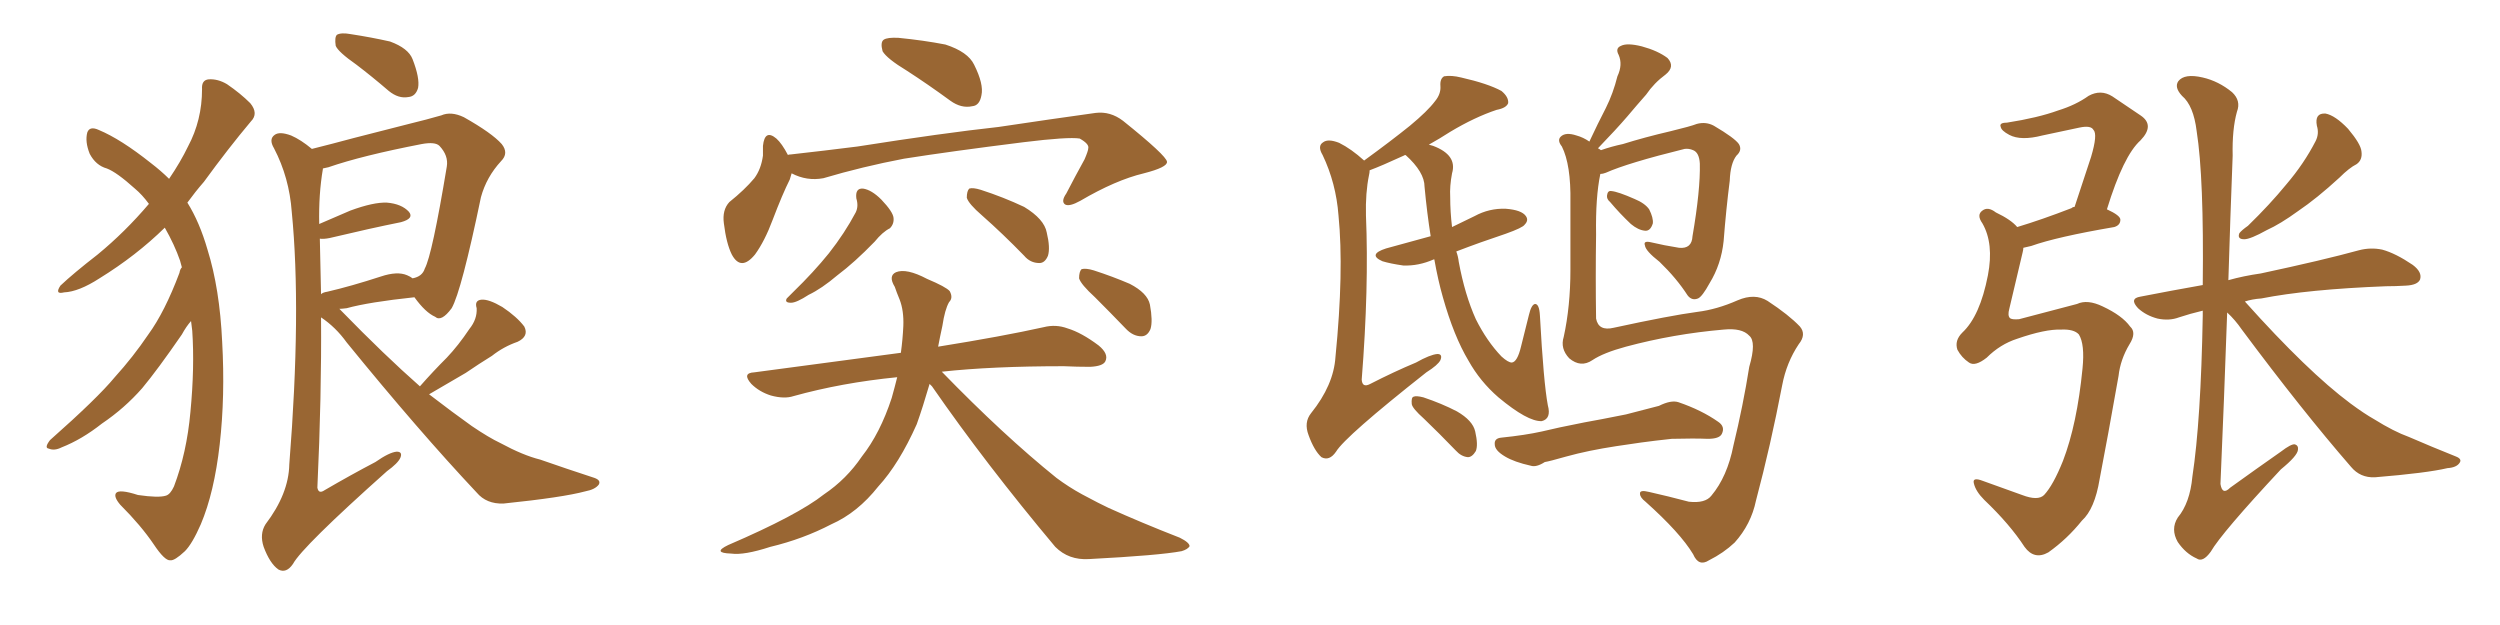 <svg xmlns="http://www.w3.org/2000/svg" xmlns:xlink="http://www.w3.org/1999/xlink" width="600" height="150"><path fill="#996633" padding="10" d="M43.65 64.16L43.65 64.16Q43.36 63.13 43.21 62.55L43.21 62.55Q41.89 58.74 39.55 54.64L39.55 54.64Q32.67 61.38 23.88 66.80L23.88 66.80Q18.90 70.02 15.38 70.17L15.38 70.17Q13.04 70.75 14.50 68.55L14.50 68.55Q17.58 65.63 23.44 61.08L23.44 61.08Q30.03 55.66 35.74 48.93L35.74 48.93Q34.13 46.73 32.37 45.26L32.37 45.26Q27.98 41.31 25.63 40.43L25.63 40.43Q23.00 39.70 21.53 36.91L21.53 36.91Q20.36 33.98 20.95 31.79L20.95 31.79Q21.53 30.18 23.73 31.20L23.73 31.20Q29.00 33.40 36.18 39.11L36.18 39.11Q38.67 41.02 40.58 42.92L40.58 42.92Q43.36 38.82 45.12 35.16L45.12 35.16Q48.49 28.86 48.49 21.39L48.49 21.39Q48.34 19.19 50.10 19.04L50.10 19.04Q52.29 18.90 54.49 20.21L54.49 20.21Q57.71 22.41 60.06 24.76L60.06 24.76Q62.11 27.25 60.21 29.15L60.21 29.15Q54.79 35.60 48.93 43.65L48.93 43.65Q46.88 46.00 44.97 48.63L44.97 48.63Q47.90 53.32 49.80 59.91L49.80 59.91Q52.73 69.29 53.32 82.03L53.32 82.03Q54.05 95.07 52.73 106.64L52.73 106.64Q51.42 118.21 48.19 125.83L48.19 125.83Q46.14 130.52 44.38 132.28L44.38 132.28Q41.89 134.62 40.87 134.47L40.87 134.47Q39.55 134.62 36.91 130.66L36.91 130.66Q33.84 126.12 28.86 121.14L28.86 121.14Q27.25 119.24 27.83 118.36L27.83 118.36Q28.56 117.33 33.11 118.80L33.11 118.80Q38.09 119.53 39.84 118.95L39.84 118.95Q40.87 118.65 41.75 116.75L41.75 116.75Q44.82 108.69 45.70 98.88L45.70 98.88Q46.73 88.18 46.14 79.39L46.14 79.39Q46.00 78.08 45.85 77.05L45.85 77.05Q44.68 78.37 43.65 80.27L43.65 80.27Q37.79 88.77 34.13 93.16L34.13 93.16Q29.88 98.00 24.46 101.66L24.46 101.66Q19.63 105.47 14.79 107.37L14.79 107.37Q13.04 108.25 11.72 107.67L11.72 107.67Q10.55 107.52 12.01 105.62L12.01 105.62Q23.44 95.51 27.54 90.53L27.54 90.53Q31.93 85.69 35.60 80.27L35.60 80.27Q39.55 74.85 43.07 65.48L43.07 65.48Q43.21 64.60 43.65 64.16ZM85.55 15.53L85.55 15.53Q81.15 12.45 80.57 10.99L80.57 10.99Q80.27 8.94 80.86 8.35L80.86 8.35Q81.88 7.76 84.23 8.20L84.23 8.20Q89.06 8.94 93.60 9.96L93.60 9.96Q98.00 11.57 99.02 14.21L99.02 14.21Q100.78 18.75 100.34 21.09L100.34 21.09Q99.76 23.14 98.00 23.29L98.00 23.29Q95.65 23.73 93.31 21.83L93.31 21.83Q89.21 18.31 85.55 15.53ZM100.78 92.72L100.78 92.72Q104.00 89.06 107.23 85.84L107.23 85.84Q110.01 82.91 112.65 78.96L112.65 78.96Q114.55 76.61 114.40 73.97L114.40 73.97Q113.82 72.07 115.58 71.92L115.58 71.92Q117.33 71.78 120.56 73.68L120.56 73.68Q124.07 76.03 125.83 78.37L125.83 78.37Q127.00 80.71 124.22 82.03L124.22 82.03Q120.85 83.20 118.07 85.40L118.07 85.40Q114.99 87.30 111.77 89.50L111.77 89.50Q108.25 91.55 102.98 94.63L102.98 94.63Q108.69 99.02 113.23 102.25L113.23 102.25Q117.33 105.03 120.12 106.35L120.12 106.35Q125.54 109.28 129.64 110.30L129.64 110.30Q135.94 112.50 142.68 114.70L142.68 114.70Q144.29 115.28 143.70 116.31L143.70 116.31Q142.82 117.48 140.48 117.92L140.48 117.92Q135.06 119.38 120.85 120.85L120.85 120.85Q116.75 121.00 114.40 118.21L114.40 118.21Q100.49 103.42 83.20 82.18L83.20 82.18Q80.57 78.52 77.05 76.17L77.05 76.17Q77.20 94.92 76.17 117.04L76.17 117.04Q76.46 118.65 77.93 117.63L77.93 117.63Q84.23 113.96 90.09 110.89L90.09 110.89Q93.46 108.54 95.21 108.40L95.21 108.40Q96.68 108.40 96.09 109.86L96.09 109.86Q95.51 111.18 92.87 113.09L92.87 113.09Q72.51 131.25 70.31 135.35L70.31 135.35Q68.70 137.70 66.80 136.67L66.80 136.67Q64.75 135.21 63.28 131.25L63.28 131.25Q62.26 128.17 63.72 125.83L63.72 125.83Q69.29 118.51 69.43 111.47L69.43 111.47Q72.36 74.56 70.02 50.83L70.02 50.83Q69.43 42.63 65.77 35.60L65.77 35.60Q64.45 33.40 65.92 32.37L65.92 32.37Q67.09 31.49 69.87 32.52L69.87 32.52Q72.22 33.54 74.85 35.74L74.85 35.74Q79.54 34.57 84.96 33.11L84.96 33.11Q92.29 31.20 98.14 29.74L98.14 29.74Q102.39 28.71 105.91 27.69L105.91 27.69Q108.25 26.66 111.33 28.13L111.33 28.13Q118.07 31.93 120.41 34.57L120.41 34.57Q122.17 36.77 120.26 38.67L120.26 38.67Q116.75 42.48 115.43 47.31L115.43 47.31L115.43 47.31Q110.74 69.87 108.40 73.97L108.40 73.97Q105.91 77.34 104.44 76.03L104.44 76.03Q102.10 75 99.46 71.34L99.46 71.34Q88.48 72.51 83.20 73.97L83.20 73.97Q82.03 74.12 81.45 74.12L81.45 74.12Q81.74 74.41 81.88 74.56L81.88 74.56Q92.29 85.25 100.78 92.72ZM97.71 66.06L97.71 66.06L97.71 66.06Q98.44 66.36 99.02 66.80L99.02 66.80Q101.37 66.36 101.95 64.45L101.95 64.45Q103.71 61.23 107.23 39.99L107.23 39.99Q107.67 37.35 105.47 35.01L105.47 35.01Q104.44 33.98 101.22 34.57L101.22 34.57Q86.87 37.35 78.81 40.14L78.81 40.14Q78.08 40.28 77.49 40.43L77.49 40.43Q77.49 40.43 77.49 40.58L77.49 40.58Q76.46 46.58 76.61 53.76L76.61 53.76Q79.98 52.29 84.08 50.54L84.08 50.54Q89.65 48.49 92.87 48.63L92.87 48.63Q96.39 48.93 98.14 50.83L98.14 50.83Q99.46 52.44 96.24 53.32L96.24 53.32Q88.92 54.79 79.10 57.13L79.10 57.13Q77.64 57.42 76.76 57.28L76.76 57.28Q76.90 63.43 77.05 70.61L77.05 70.61Q77.49 70.17 78.52 70.02L78.52 70.02Q84.23 68.70 91.41 66.36L91.41 66.36Q95.36 65.04 97.71 66.06ZM217.68 16.99L217.68 16.99Q212.84 14.06 211.82 12.30L211.82 12.30Q211.23 10.11 212.11 9.52L212.11 9.52Q212.99 8.94 215.63 9.08L215.63 9.08Q221.63 9.67 226.90 10.69L226.90 10.69Q232.32 12.45 233.79 15.53L233.79 15.53Q236.13 20.21 235.55 22.85L235.55 22.85Q235.11 25.34 233.35 25.49L233.35 25.49Q230.71 26.07 228.08 24.17L228.08 24.17Q222.66 20.21 217.68 16.99ZM189.99 41.60L189.99 41.60Q189.70 42.48 189.55 43.07L189.55 43.07Q187.79 46.58 185.45 52.73L185.45 52.73Q183.54 57.86 181.20 61.08L181.20 61.08Q177.83 65.19 175.63 61.08L175.63 61.08Q174.32 58.45 173.73 53.61L173.73 53.61Q173.29 50.39 175.05 48.49L175.05 48.49Q178.71 45.56 181.05 42.77L181.05 42.77Q182.67 40.58 183.11 37.35L183.11 37.35Q183.11 36.04 183.11 35.01L183.11 35.01Q183.54 30.91 186.33 33.25L186.33 33.25Q187.65 34.42 189.11 37.21L189.11 37.21Q189.26 37.06 189.84 37.06L189.84 37.06Q197.75 36.18 205.81 35.16L205.81 35.16Q226.32 31.93 239.65 30.47L239.65 30.47Q252.39 28.56 262.94 27.10L262.94 27.10Q266.46 26.66 269.53 29.00L269.53 29.00Q279.93 37.35 280.08 38.82L280.08 38.82Q280.22 40.14 274.51 41.60L274.51 41.60Q267.77 43.21 259.28 48.19L259.28 48.19Q256.64 49.66 255.62 49.07L255.62 49.07Q254.59 48.34 255.91 46.44L255.91 46.44Q258.11 42.19 260.30 38.23L260.30 38.23Q261.18 36.18 261.18 35.60L261.18 35.60Q261.47 34.57 259.13 33.25L259.13 33.25Q256.35 32.81 245.65 34.13L245.65 34.13Q228.08 36.33 216.94 38.09L216.94 38.09Q206.98 39.99 197.61 42.77L197.61 42.77Q193.65 43.51 189.99 41.60ZM205.52 47.61L205.52 47.61Q205.22 45.12 207.13 45.26L207.13 45.26Q209.18 45.56 211.52 47.90L211.52 47.90Q214.31 50.83 214.45 52.29L214.45 52.29Q214.60 53.76 213.57 54.79L213.57 54.79Q211.82 55.66 209.91 58.01L209.91 58.01Q205.08 62.99 200.98 66.06L200.98 66.06Q197.17 69.29 194.09 70.75L194.09 70.75Q191.16 72.66 189.84 72.66L189.84 72.66Q188.23 72.66 188.82 71.63L188.82 71.63Q189.40 71.04 190.43 70.02L190.43 70.02Q195.26 65.33 198.93 60.79L198.93 60.79Q202.73 55.96 205.37 50.98L205.37 50.98Q206.10 49.51 205.52 47.61ZM235.69 51.71L235.69 51.71Q232.47 48.93 232.03 47.46L232.03 47.46Q232.03 45.85 232.62 45.26L232.62 45.26Q233.50 44.97 235.40 45.56L235.40 45.56Q240.82 47.31 245.80 49.66L245.80 49.66Q250.63 52.59 251.22 55.81L251.22 55.81Q252.10 59.47 251.51 61.38L251.51 61.38Q250.78 63.13 249.46 63.13L249.46 63.13Q247.27 63.13 245.80 61.38L245.80 61.38Q240.67 56.10 235.69 51.71ZM223.10 92.14L223.10 92.14Q221.48 97.71 220.02 101.81L220.02 101.81Q215.77 111.33 210.79 116.75L210.79 116.75Q205.81 123.05 199.51 125.83L199.51 125.83Q192.77 129.35 184.86 131.25L184.86 131.25Q178.56 133.30 175.49 132.86L175.49 132.86Q170.80 132.71 174.76 130.81L174.76 130.81Q191.46 123.63 197.75 118.65L197.75 118.65Q203.17 114.99 206.84 109.57L206.84 109.57Q211.23 104.00 214.01 95.51L214.01 95.51Q214.75 92.87 215.33 90.53L215.33 90.53Q202.00 91.85 190.43 95.07L190.43 95.07Q188.23 95.80 185.01 94.92L185.01 94.92Q182.23 94.04 180.32 92.14L180.32 92.14Q177.98 89.50 181.05 89.36L181.05 89.36Q199.80 86.87 216.21 84.67L216.21 84.67Q216.65 81.45 216.80 78.22L216.80 78.22Q216.94 74.56 215.92 71.92L215.92 71.92Q215.19 70.17 214.75 68.85L214.75 68.85Q213.13 66.21 215.04 65.33L215.04 65.33Q217.53 64.31 222.51 66.94L222.51 66.94Q227.05 68.85 227.93 69.87L227.93 69.87Q228.81 71.48 227.78 72.51L227.78 72.51Q226.76 74.27 226.17 78.22L226.17 78.22Q225.59 80.86 225.15 83.20L225.15 83.20Q240.67 80.71 250.49 78.52L250.49 78.52Q253.42 77.78 256.20 78.81L256.20 78.81Q259.57 79.83 263.67 82.91L263.67 82.91Q266.16 84.96 265.28 86.72L265.28 86.72Q264.70 87.89 261.62 88.04L261.62 88.04Q258.54 88.04 255.32 87.89L255.32 87.89Q238.04 87.89 226.03 89.21L226.03 89.21Q240.82 104.44 253.56 114.70L253.56 114.70Q256.49 116.89 259.72 118.65L259.72 118.65Q264.11 121.00 266.02 121.88L266.02 121.88Q273.78 125.39 283.15 129.05L283.15 129.05Q285.50 130.22 285.50 131.10L285.50 131.10Q285.06 131.84 283.59 132.28L283.59 132.28Q278.17 133.30 261.33 134.18L261.33 134.18Q256.49 134.47 253.27 131.25L253.27 131.25Q236.57 111.33 223.68 92.72L223.68 92.72Q223.24 92.29 223.10 92.14ZM262.79 71.34L262.79 71.34L262.79 71.34Q259.42 68.26 258.98 66.80L258.98 66.80Q258.98 65.19 259.57 64.60L259.57 64.60Q260.60 64.31 262.50 64.89L262.50 64.89Q267.04 66.36 271.14 68.12L271.14 68.12Q275.39 70.31 275.98 73.10L275.98 73.10Q276.71 77.05 276.12 78.96L276.12 78.96Q275.39 80.71 273.93 80.71L273.93 80.71Q271.88 80.71 270.12 78.81L270.12 78.81Q266.31 74.85 262.79 71.34ZM386.43 48.49L386.43 48.49Q385.55 47.75 385.69 46.88L385.69 46.88Q385.84 45.70 386.72 45.85L386.72 45.85Q388.33 46.00 392.29 47.75L392.29 47.75Q394.78 48.78 395.80 50.24L395.80 50.24Q396.83 52.29 396.68 53.61L396.68 53.61Q396.09 55.52 394.78 55.37L394.78 55.37Q393.16 55.22 391.41 53.76L391.41 53.76Q388.77 51.27 386.43 48.49ZM382.18 86.43L382.18 86.43Q379.39 88.33 376.61 85.99L376.61 85.99Q374.41 83.64 375.29 80.86L375.29 80.86Q376.90 73.54 376.90 64.75L376.90 64.75Q376.90 55.66 376.90 48.49L376.90 48.49Q377.05 39.55 374.85 35.16L374.85 35.16Q373.68 33.69 374.56 32.81L374.56 32.81Q375.73 31.64 378.37 32.52L378.37 32.52Q379.98 32.96 381.45 33.98L381.45 33.98Q383.50 29.59 385.40 25.93L385.40 25.93Q387.16 22.41 388.18 18.31L388.18 18.31Q389.50 15.53 388.48 13.18L388.48 13.18Q387.60 11.57 389.06 10.99L389.06 10.99Q390.53 10.25 394.04 11.13L394.04 11.13Q397.85 12.16 400.20 13.92L400.20 13.92Q402.10 15.97 399.76 17.87L399.76 17.87Q396.97 19.92 395.07 22.71L395.07 22.71Q392.87 25.20 390.53 27.98L390.53 27.98Q387.89 31.05 383.50 35.60L383.50 35.60Q383.64 35.60 384.23 36.04L384.23 36.04Q386.72 35.16 389.50 34.57L389.50 34.57Q394.63 32.96 400.93 31.49L400.93 31.49Q405.76 30.32 407.23 29.74L407.23 29.74Q409.42 29.15 411.33 30.18L411.33 30.18Q416.31 33.11 417.33 34.57L417.33 34.57Q418.21 36.04 416.75 37.35L416.75 37.35Q415.28 39.26 415.14 43.36L415.14 43.36Q414.26 50.24 413.67 57.86L413.67 57.86Q413.09 63.43 410.30 67.97L410.30 67.97Q408.54 71.19 407.52 71.63L407.52 71.63Q406.05 72.22 405.03 70.90L405.03 70.90Q402.39 66.80 398.29 62.84L398.29 62.84Q394.92 60.21 394.78 58.89L394.78 58.89Q394.34 57.71 396.24 58.15L396.24 58.15Q399.32 58.89 402.98 59.47L402.98 59.47Q406.05 59.77 406.20 56.69L406.20 56.69Q408.11 45.56 407.96 39.26L407.96 39.26Q407.81 36.62 406.35 36.04L406.35 36.04Q405.32 35.60 404.30 35.74L404.30 35.74Q390.67 39.11 385.40 41.46L385.40 41.46Q384.67 41.75 384.08 41.75L384.08 41.75Q382.91 47.31 383.06 56.25L383.06 56.25Q382.91 66.65 383.06 76.46L383.06 76.46Q383.64 79.54 387.30 78.66L387.30 78.66Q400.78 75.73 407.37 74.85L407.37 74.85Q412.06 74.27 417.04 72.07L417.04 72.07Q421.14 70.31 424.22 72.22L424.22 72.22Q429.35 75.59 431.98 78.37L431.98 78.37Q433.59 80.27 431.69 82.62L431.69 82.62Q428.76 87.01 427.73 92.43L427.73 92.43Q424.95 106.93 421.44 120.12L421.44 120.12Q420.26 125.83 416.31 130.22L416.31 130.22Q413.67 132.71 410.16 134.47L410.16 134.47Q407.67 136.08 406.35 133.01L406.35 133.01Q403.27 127.88 394.92 120.41L394.92 120.41Q393.60 119.38 393.60 118.51L393.60 118.51Q393.46 117.48 395.80 118.07L395.80 118.07Q400.34 119.09 405.32 120.41L405.32 120.41Q409.28 120.85 410.74 118.95L410.74 118.95Q414.55 114.40 416.02 106.93L416.02 106.93Q418.36 97.27 419.82 88.04L419.82 88.04Q421.58 82.03 419.82 80.57L419.82 80.57Q418.07 78.66 413.67 79.10L413.67 79.10Q401.66 80.13 390.23 83.20L390.23 83.20Q384.81 84.67 382.18 86.43ZM387.89 107.08L387.89 107.08Q381.15 108.11 375.88 109.57L375.88 109.57Q371.78 110.74 370.75 110.89L370.75 110.89Q368.70 112.21 367.38 111.77L367.38 111.77Q363.43 110.89 361.23 109.57L361.23 109.57Q358.74 108.11 358.74 106.64L358.74 106.64Q358.59 105.18 360.35 105.03L360.35 105.03Q366.06 104.44 370.02 103.56L370.02 103.56Q373.54 102.69 380.27 101.37L380.27 101.37Q383.64 100.78 390.23 99.46L390.23 99.46Q394.19 98.44 398.14 97.41L398.14 97.41Q401.07 95.95 402.83 96.53L402.83 96.53Q408.40 98.44 412.35 101.22L412.35 101.22Q414.11 102.39 413.23 104.15L413.23 104.15Q412.65 105.32 409.86 105.32L409.86 105.32Q406.64 105.18 401.22 105.32L401.22 105.32Q397.12 105.76 393.90 106.20L393.90 106.20Q390.97 106.64 387.89 107.08ZM344.24 62.26L344.24 62.26Q344.09 62.26 344.09 62.26L344.09 62.26Q340.43 63.87 336.77 63.72L336.77 63.72Q333.69 63.28 331.79 62.70L331.79 62.70Q328.13 61.08 332.67 59.62L332.67 59.62Q338.09 58.15 343.36 56.69L343.36 56.69Q342.48 51.12 341.89 44.82L341.89 44.82Q341.89 41.31 337.35 37.21L337.35 37.21Q337.06 37.21 336.91 37.35L336.91 37.35Q331.49 39.84 328.71 40.87L328.71 40.87Q328.71 41.46 328.56 42.04L328.56 42.04Q327.69 46.29 327.83 51.71L327.83 51.71Q328.56 68.99 326.81 91.11L326.81 91.11Q326.95 93.16 328.86 92.14L328.86 92.14Q334.57 89.21 339.84 87.01L339.84 87.01Q343.21 85.11 344.97 84.96L344.97 84.96Q346.29 84.96 345.70 86.43L345.70 86.43Q345.12 87.60 342.33 89.36L342.33 89.36Q322.85 104.74 320.65 108.40L320.65 108.40Q319.04 110.74 317.14 109.72L317.14 109.72Q315.38 108.11 314.06 104.44L314.06 104.44Q312.89 101.37 314.65 99.17L314.65 99.17Q320.07 92.43 320.51 85.69L320.51 85.69Q322.56 65.04 321.24 51.71L321.24 51.71Q320.65 43.95 317.43 37.21L317.43 37.21Q316.11 35.01 317.58 34.13L317.58 34.13Q318.75 33.25 321.39 34.28L321.39 34.28Q324.32 35.74 327.39 38.53L327.39 38.53Q333.84 33.84 338.38 30.18L338.38 30.18Q342.63 26.66 344.38 24.32L344.38 24.32Q345.85 22.56 345.70 20.65L345.70 20.65Q345.56 18.90 346.58 18.31L346.58 18.31Q348.34 18.02 350.68 18.60L350.68 18.60Q357.13 20.07 360.35 21.83L360.35 21.83Q362.11 23.29 361.96 24.76L361.96 24.76Q361.52 25.93 359.18 26.37L359.18 26.37Q353.91 28.13 348.05 31.64L348.05 31.64Q345.56 33.25 342.92 34.72L342.92 34.72Q343.51 34.86 343.95 35.01L343.95 35.01Q349.80 37.21 348.49 41.60L348.49 41.60Q347.90 44.68 348.05 47.31L348.05 47.31Q348.05 50.83 348.49 54.49L348.49 54.49Q351.27 53.17 353.91 51.86L353.91 51.86Q357.42 49.95 361.38 50.10L361.38 50.10Q365.19 50.39 366.21 51.86L366.21 51.86Q366.94 52.88 365.92 53.91L365.92 53.91Q365.48 54.64 361.38 56.10L361.38 56.10Q355.22 58.15 349.51 60.35L349.51 60.35Q349.95 61.52 350.10 62.84L350.10 62.84Q351.56 70.75 354.20 76.61L354.20 76.61Q356.84 81.88 360.35 85.55L360.35 85.55Q361.96 87.01 362.84 87.01L362.84 87.01Q364.16 86.87 365.04 83.20L365.04 83.20Q365.92 79.69 366.94 75.59L366.94 75.59Q367.53 73.10 368.41 72.95L368.41 72.95Q369.43 72.95 369.58 75.73L369.58 75.73Q370.46 91.85 371.48 97.27L371.48 97.27Q372.36 100.49 370.02 101.07L370.02 101.07Q366.65 101.22 359.62 95.36L359.62 95.36Q355.22 91.55 352.44 86.57L352.44 86.57Q348.93 80.71 346.29 71.34L346.29 71.34Q345.12 67.24 344.24 62.26ZM341.75 100.49L341.75 100.49L341.75 100.49Q338.96 98.00 338.82 96.97L338.82 96.97Q338.67 95.36 339.26 95.21L339.26 95.21Q339.84 94.92 341.60 95.36L341.60 95.36Q346.00 96.83 349.66 98.73L349.66 98.73Q353.47 100.93 354.05 103.56L354.05 103.56Q354.79 106.79 354.20 108.25L354.20 108.25Q353.32 109.72 352.29 109.72L352.29 109.72Q350.68 109.57 349.37 108.11L349.37 108.11Q345.41 104.00 341.75 100.49ZM494.68 79.10L494.68 79.10Q490.87 78.96 484.13 81.30L484.13 81.30Q480.03 82.62 476.81 85.84L476.81 85.84Q474.02 88.04 472.56 87.01L472.56 87.01Q470.80 85.84 469.78 83.94L469.78 83.94Q469.04 81.74 470.95 79.83L470.95 79.83Q475.20 75.88 477.10 66.06L477.10 66.06Q478.56 58.45 475.78 53.61L475.78 53.61Q474.32 51.56 475.78 50.54L475.78 50.54Q477.10 49.51 479.00 50.98L479.00 50.98Q482.67 52.73 484.13 54.49L484.13 54.49Q489.99 52.73 497.17 49.95L497.17 49.95Q497.46 49.66 497.90 49.66L497.90 49.66Q500.10 43.07 501.86 37.65L501.86 37.65Q503.47 32.23 502.44 31.20L502.44 31.20Q501.86 30.03 499.07 30.62L499.07 30.62Q494.97 31.49 490.14 32.52L490.14 32.52Q485.01 33.84 482.23 32.37L482.23 32.37Q480.32 31.35 480.18 30.47L480.18 30.47Q479.74 29.44 481.64 29.44L481.64 29.44Q489.11 28.27 493.95 26.51L493.95 26.51Q498.19 25.20 501.27 23.00L501.27 23.00Q504.20 21.39 506.98 23.14L506.98 23.14Q510.94 25.78 513.72 27.69L513.72 27.69Q517.24 30.03 513.72 33.69L513.72 33.69Q509.62 37.35 505.66 50.24L505.66 50.24Q508.89 51.71 508.89 52.73L508.89 52.73Q508.89 54.05 507.42 54.49L507.42 54.49Q493.65 56.84 487.50 59.03L487.50 59.03Q486.18 59.33 485.60 59.47L485.60 59.47Q485.60 59.91 485.45 60.50L485.45 60.50Q483.69 67.82 482.23 74.12L482.23 74.12Q481.79 75.73 482.37 76.32L482.37 76.32Q482.81 76.76 484.57 76.61L484.57 76.61Q495.26 73.83 498.49 72.95L498.49 72.95Q500.98 71.78 504.64 73.54L504.64 73.54Q509.33 75.73 511.23 78.37L511.23 78.37Q512.84 79.83 511.08 82.62L511.08 82.62Q508.89 86.28 508.45 90.23L508.45 90.23Q505.81 105.18 503.91 114.99L503.91 114.99Q502.73 122.17 499.66 124.95L499.66 124.95Q496.14 129.35 491.60 132.57L491.60 132.57Q488.23 134.47 485.89 131.25L485.89 131.25Q482.37 125.83 476.22 119.97L476.22 119.97Q474.17 117.92 473.73 116.02L473.73 116.02Q473.29 114.40 475.93 115.43L475.93 115.43Q480.03 116.89 485.30 118.80L485.30 118.80Q489.11 120.26 490.58 118.80L490.58 118.80Q492.77 116.46 495.12 110.60L495.12 110.60Q498.49 101.81 499.80 88.48L499.80 88.48Q500.39 82.62 498.93 80.27L498.93 80.27Q497.75 78.96 494.68 79.10ZM556.05 30.18L556.05 30.18Q555.47 27.10 558.11 27.25L558.11 27.25Q560.45 27.69 563.53 30.91L563.53 30.91Q566.60 34.57 566.75 36.33L566.75 36.33Q567.04 38.38 565.58 39.40L565.58 39.40Q563.82 40.28 561.47 42.63L561.47 42.63Q556.05 47.61 551.51 50.68L551.51 50.68Q547.27 53.76 544.04 55.22L544.04 55.22Q540.09 57.42 538.62 57.42L538.62 57.42Q536.87 57.42 537.45 55.96L537.45 55.96Q538.04 55.22 539.50 54.20L539.50 54.20Q544.78 49.07 548.73 44.24L548.73 44.24Q552.98 39.26 555.76 33.84L555.76 33.84Q556.64 32.08 556.05 30.18ZM534.52 75L534.52 75L534.52 75Q533.79 95.95 532.91 116.16L532.91 116.16Q533.35 118.95 535.25 117.04L535.25 117.04Q541.55 112.50 547.41 108.40L547.41 108.40Q549.90 106.49 550.78 106.64L550.78 106.64Q551.66 106.93 551.51 107.96L551.51 107.96Q551.37 109.42 547.41 112.65L547.41 112.65Q533.20 127.88 530.57 132.42L530.57 132.42Q528.66 135.06 527.20 134.03L527.20 134.03Q524.56 132.86 522.66 130.08L522.66 130.08Q520.90 127.00 522.66 124.22L522.66 124.22Q525.59 120.70 526.17 114.40L526.17 114.40Q528.22 100.93 528.66 75.73L528.66 75.73Q528.66 75 528.66 74.56L528.66 74.56Q525.59 75.29 522.95 76.17L522.95 76.17Q520.61 77.05 517.82 76.46L517.82 76.46Q515.04 75.73 513.13 73.97L513.13 73.97Q510.94 71.63 513.72 71.19L513.72 71.19Q521.19 69.73 528.66 68.41L528.66 68.41Q528.96 42.63 527.20 31.49L527.20 31.49Q526.46 25.34 523.68 23.00L523.68 23.00Q521.78 20.95 522.80 19.48L522.80 19.48Q524.27 17.58 528.66 18.60L528.66 18.60Q532.47 19.48 535.69 22.12L535.69 22.12Q537.89 24.17 536.87 26.81L536.87 26.81Q535.69 31.05 535.84 37.35L535.84 37.35Q535.25 52.59 534.81 67.24L534.81 67.24Q538.48 66.21 542.58 65.63L542.58 65.63Q557.67 62.40 566.16 60.06L566.16 60.06Q568.95 59.33 571.73 59.91L571.73 59.91Q574.95 60.79 579.05 63.57L579.05 63.57Q581.40 65.33 580.81 67.09L580.81 67.09Q580.22 68.41 577.44 68.55L577.44 68.55Q574.95 68.70 572.61 68.70L572.61 68.70Q553.86 69.43 542.72 71.63L542.72 71.63Q540.53 71.78 538.77 72.36L538.77 72.36Q553.86 89.21 564.11 96.83L564.11 96.83Q567.48 99.32 569.82 100.63L569.82 100.63Q574.51 103.56 578.17 104.88L578.17 104.88Q583.59 107.23 589.45 109.57L589.45 109.57Q590.92 110.16 590.33 111.04L590.33 111.04Q589.60 112.21 587.40 112.35L587.40 112.35Q582.42 113.53 569.97 114.55L569.97 114.55Q566.46 114.70 564.26 112.06L564.26 112.06Q552.54 98.58 538.04 79.10L538.04 79.10Q536.43 76.76 534.52 75Z"/></svg>